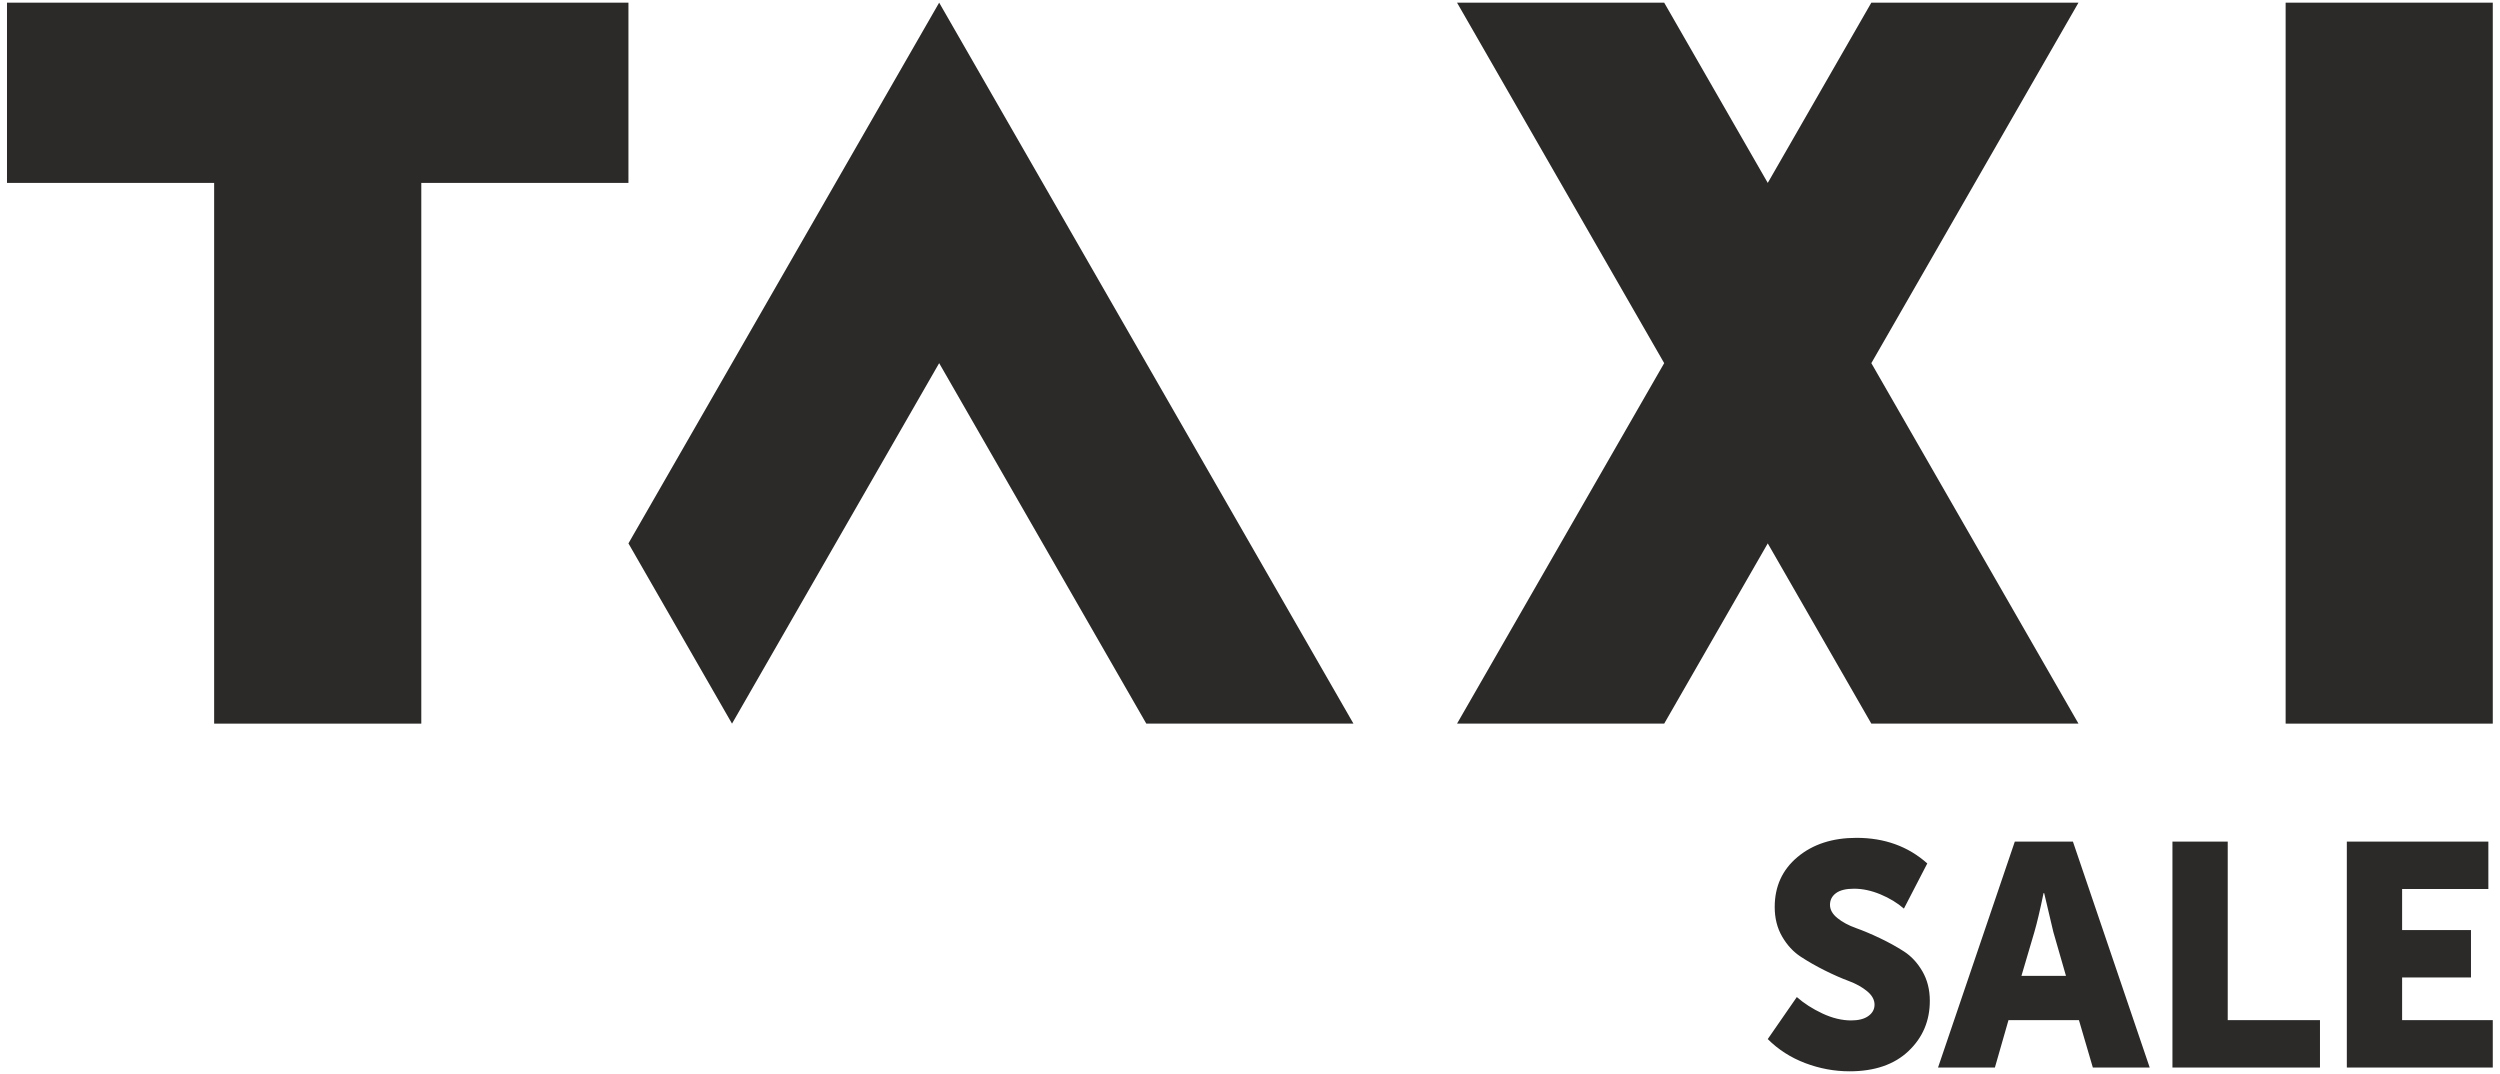 <?xml version="1.0" encoding="UTF-8"?> <!-- Creator: CorelDRAW 2021.5 --> <svg xmlns="http://www.w3.org/2000/svg" xmlns:xlink="http://www.w3.org/1999/xlink" xmlns:xodm="http://www.corel.com/coreldraw/odm/2003" xml:space="preserve" width="149mm" height="64mm" style="shape-rendering:geometricPrecision; text-rendering:geometricPrecision; image-rendering:optimizeQuality; fill-rule:evenodd; clip-rule:evenodd" viewBox="0 0 14900 6400"> <defs> <style type="text/css"> <![CDATA[ .fil0 {fill:#2B2A29} .fil1 {fill:#2B2A29;fill-rule:nonzero} ]]> </style> </defs> <g id="Слой_x0020_1">  <g id="_1649953827648"> <polygon class="fil0" points="41.68,15.88 1276.29,15.88 2510.9,15.88 3745.5,15.88 3745.5,1090.12 2510.9,1090.12 2510.9,2164.36 2510.9,3238.6 2510.9,4312.84 1276.29,4312.84 1276.29,3238.6 1276.29,2164.36 1276.29,1090.12 41.68,1090.12 "></polygon> <polygon class="fil0" points="9918.55,2164.36 9301.24,3238.6 8683.94,4312.84 9918.55,4312.84 10535.85,3238.6 11153.16,4312.84 12387.76,4312.84 11770.46,3238.6 11153.16,2164.36 11770.46,1090.12 12387.76,15.88 11153.16,15.88 10535.85,1090.12 9918.55,15.88 8683.94,15.88 9301.24,1090.12 "></polygon> <polygon class="fil0" points="13622.37,15.88 14856.98,15.88 14856.98,1090.12 14856.98,2164.36 14856.98,3238.6 14856.98,4312.84 13622.37,4312.84 13622.37,3238.6 13622.37,2164.36 13622.37,1090.12 "></polygon> <polygon class="fil0" points="6214.72,3238.6 5597.42,2164.36 4980.11,3238.6 4362.81,4312.84 3745.5,3238.6 4362.81,2164.36 4980.11,1090.12 5597.42,15.88 6214.72,1090.12 6832.03,2164.36 7449.33,3238.6 8066.63,4312.84 6832.03,4312.84 "></polygon> <path class="fil1" d="M10535.84 6192.86l173.23 -250.42c42.68,37.65 93.52,70.29 152.51,97.91 58.99,27.61 116.1,41.42 171.34,41.42 43.93,0 78.13,-8.79 102.61,-26.36 24.48,-17.57 36.72,-40.16 36.72,-67.78 0,-28.87 -14.75,-55.54 -44.25,-80.02 -29.5,-24.48 -66.21,-44.87 -110.15,-61.2 -43.93,-16.31 -91.62,-37.34 -143.09,-63.07 -51.47,-25.73 -99.16,-53.03 -143.1,-81.9 -43.93,-28.87 -80.65,-68.73 -110.14,-119.56 -29.5,-50.84 -44.25,-109.53 -44.25,-176.05 0,-123.02 45.5,-222.49 136.5,-298.43 91.01,-75.94 208.06,-113.92 351.16,-113.92 166.94,0 307.53,50.84 421.75,152.52l-139.33 269.24c-38.91,-33.89 -85.36,-62.13 -139.33,-84.73 -53.97,-22.59 -106.69,-33.89 -158.16,-33.89 -47.69,0 -83.47,8.79 -107.32,26.37 -23.85,17.57 -35.77,40.79 -35.77,69.66 0,28.87 14.74,55.23 44.24,79.08 29.5,23.85 66.22,43.62 110.15,59.31 43.93,15.69 91.63,35.77 143.09,60.25 51.47,24.48 99.17,50.84 143.1,79.08 43.94,28.25 80.65,67.78 110.15,118.62 29.49,50.83 44.25,109.52 44.25,176.04 0,119.25 -42.37,219.04 -127.09,299.37 -84.73,80.34 -201.78,120.51 -351.16,120.51 -90.37,0 -178.55,-16.32 -264.54,-48.96 -85.98,-32.63 -160.35,-80.33 -223.12,-143.09zm1014.86 169.46l457.53 -1346.24 346.44 0 457.53 1346.24 -338.91 0 -82.84 -282.43 -419.88 0 -80.96 282.43 -338.91 0zm497.07 -546.03l265.48 0 -75.31 -261.71 -54.61 -231.59 -3.77 0c-20.08,97.91 -38.28,175.1 -54.6,231.59l-77.19 261.71zm900 546.03l0 -1346.24 329.5 0 0 1063.81 549.79 0 0 282.43 -879.29 0zm1039.33 0l0 -1346.24 843.52 0 0 282.43 -514.02 0 0 244.77 410.46 0 0 282.43 -410.46 0 0 254.18 540.37 0 0 282.43 -869.87 0z"></path> </g> </g> </svg> 